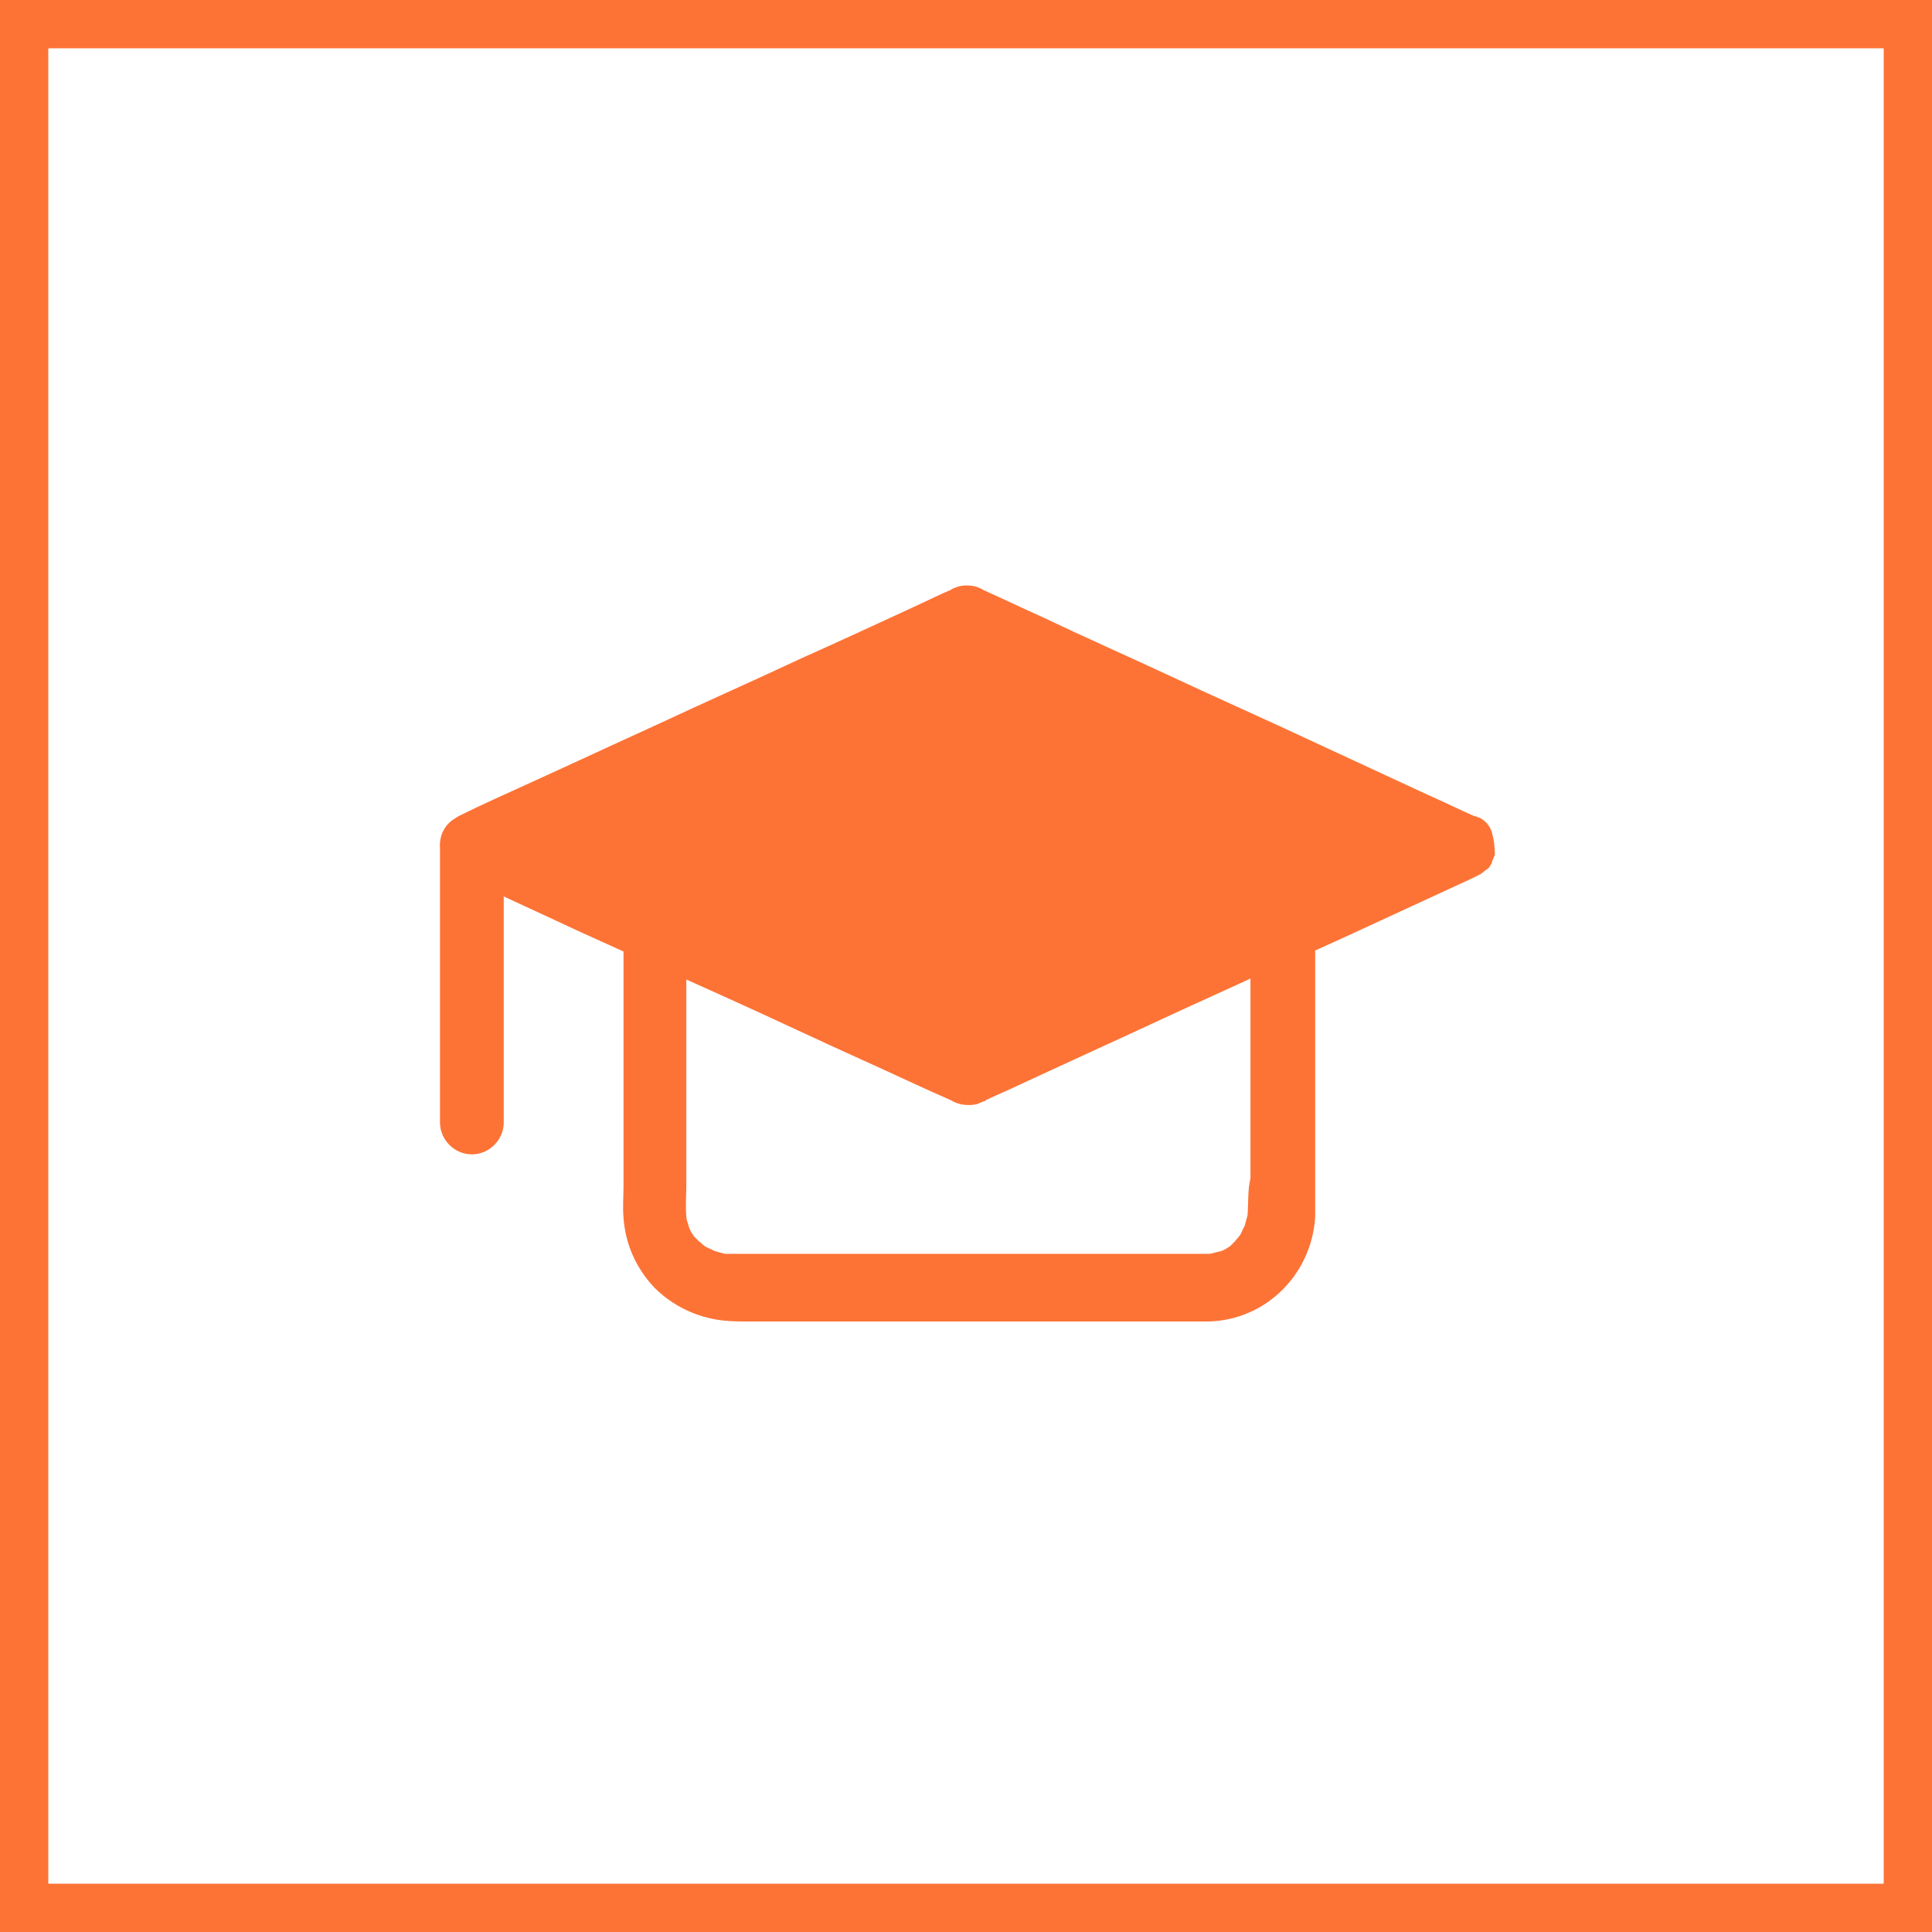 <?xml version="1.0" encoding="utf-8"?>
<!-- Generator: Adobe Illustrator 26.0.3, SVG Export Plug-In . SVG Version: 6.00 Build 0)  -->
<svg version="1.1" id="Layer_1" xmlns="http://www.w3.org/2000/svg" xmlns:xlink="http://www.w3.org/1999/xlink" x="0px" y="0px"
	 viewBox="0 0 200 200" style="enable-background:new 0 0 200 200;" xml:space="preserve">
<style type="text/css">
    .st0 {
        fill: #FD7336;
    }
	.st1{fill:none;}
</style>
<g id="Group_344" transform="translate(0 -8078)">
	<g id="Group_260" transform="translate(1627.347 8601.499)">
		<g>
			<g id="Group_259" transform="translate(0 0)">
				<g id="Path_138">
					<path class="st0" d="M-1472.9-437.3c-0.2-0.7-0.7-1.3-1.4-1.6l-0.1,0c-0.1-0.1-0.2-0.1-0.3-0.1c-1.6-0.7-3.2-1.5-4.8-2.2
						c-4.1-1.9-8.2-3.8-12.3-5.7c-4.9-2.3-9.9-4.5-14.8-6.8c-4.3-2-8.6-3.9-12.8-5.9c-2-0.9-4.1-1.9-6.1-2.8
						c-0.8-0.5-1.7-0.6-2.6-0.4c-0.3,0.1-0.6,0.2-0.9,0.4c-0.2,0.1-0.5,0.2-0.7,0.3c-1.1,0.5-2.1,1-3.2,1.5
						c-3.9,1.8-7.8,3.6-11.6,5.3c-4.9,2.3-9.9,4.5-14.8,6.8c-4.4,2-8.9,4.1-13.3,6.1c-2.4,1.1-4.9,2.2-7.3,3.4
						c-0.1,0.1-0.2,0.1-0.3,0.2c-1.1,0.6-1.7,1.8-1.6,3.1v28.4c0,1.8,1.5,3.3,3.3,3.3c1.8,0,3.3-1.5,3.3-3.3v-23.4l5.4,2.5
						c2.3,1.1,4.6,2.1,7,3.2v24.1c0,1.2-0.1,2.4,0,3.5c0.2,2.7,1.3,5.2,3.2,7.2c1.9,1.9,4.4,3.1,7.1,3.4c0.9,0.1,1.8,0.1,2.7,0.1
						h46.9c6.2,0.2,11.3-4.6,11.7-10.8c0-0.4,0-0.9,0-1.3v-26.3c1.1-0.5,2.2-1,3.3-1.5c4.3-2,8.7-4,13-6l0.6-0.3l0,0l0.2-0.1
						c0.3-0.2,0.5-0.4,0.8-0.6c0,0,0.1-0.1,0.1-0.1c0.1-0.1,0.1-0.2,0.2-0.3c0-0.1,0.1-0.1,0.1-0.2c0,0,0,0,0-0.1
						c0.1-0.2,0.2-0.5,0.3-0.7C-1472.6-435.9-1472.7-436.6-1472.9-437.3 M-1498.2-397.7c-0.1,0.4-0.2,0.7-0.3,1.1
						c-0.2,0.3-0.3,0.7-0.5,1c0,0-0.1,0.1-0.1,0.1c-0.1,0.2-0.3,0.3-0.4,0.5c-0.1,0.1-0.3,0.3-0.4,0.4l-0.1,0.1
						c-0.3,0.2-0.6,0.4-0.9,0.5c-0.4,0.1-0.8,0.2-1.2,0.3c-0.6,0-1.2,0-1.8,0h-42c-1.9,0-3.8,0-5.7,0c-0.2,0-0.5,0-0.7,0
						c-0.4-0.1-0.7-0.2-1.1-0.3c-0.3-0.2-0.7-0.3-1-0.5c0,0-0.1-0.1-0.1-0.1c-0.2-0.1-0.3-0.3-0.5-0.4c-0.1-0.1-0.3-0.3-0.4-0.4
						l-0.1-0.1c-0.2-0.3-0.4-0.6-0.5-0.9c-0.1-0.4-0.3-0.8-0.3-1.2c-0.1-1.1,0-2.1,0-3.2v-21.3c1.3,0.6,2.7,1.2,4,1.8
						c4.9,2.2,9.7,4.5,14.6,6.7c2.9,1.3,5.8,2.7,8.8,4c0.8,0.5,1.8,0.6,2.7,0.4c0.2-0.1,0.5-0.2,0.7-0.3c0.1,0,0.1,0,0.2-0.1
						c0.1-0.1,0.3-0.1,0.4-0.2c0.7-0.3,1.3-0.6,2-0.9c5.6-2.6,11.1-5.1,16.7-7.7c2.8-1.3,5.5-2.5,8.3-3.8v20.7
						C-1498.2-400.3-1498.1-399-1498.2-397.7"/>
				</g>
			</g>
		</g>
	</g>
	<g id="Rectangle_198" transform="translate(1582 8541)">
		<g>
			<rect x="-1582" y="-463" class="st1" width="200" height="200"/>
		</g>
		<g>
			<path class="st0" d="M-1382-263h-200v-200h200V-263z M-1577-268h190v-190h-190V-268z"/>
		</g>
	</g>
</g>
</svg>
